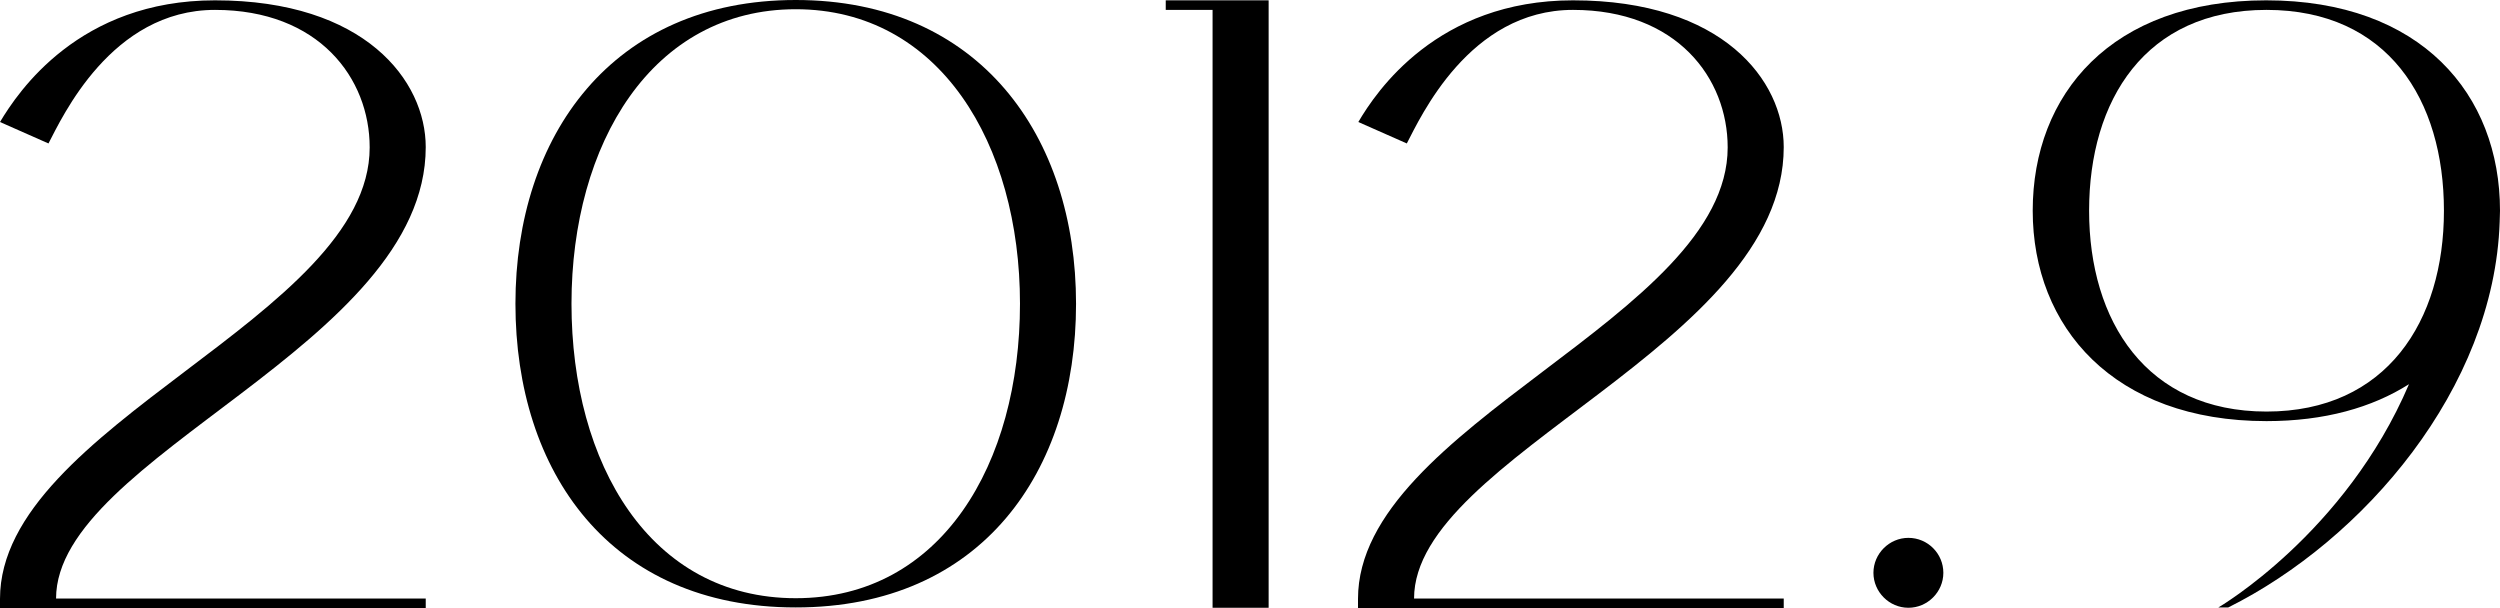 <?xml version="1.0" encoding="UTF-8"?><svg id="_レイヤー_2" xmlns="http://www.w3.org/2000/svg" viewBox="0 0 75.81 18.44"><defs><style>.cls-1{stroke-width:0px;}</style></defs><g id="_画像_テキスト"><path class="cls-1" d="m12.91,18.44H0v-.28c0-5.27,11.21-8.55,11.21-13.69C11.21,2.37,9.67.3,6.52.3S1.88,3.57,1.47,4.35l-1.47-.65C.55,2.78,2.4.01,6.52.01,11.07.01,12.91,2.45,12.91,4.46c0,6-11.21,9.38-11.21,13.69h11.21v.28Z"/><path class="cls-1" d="m32.63,9.21c0,5.09-2.86,9.21-8.5,9.21s-8.5-4.12-8.5-9.21S18.56,0,24.13,0s8.5,4.12,8.5,9.21Zm-1.7,0c0-4.85-2.44-8.93-6.8-8.93s-6.8,4.08-6.8,8.93,2.38,8.93,6.8,8.93,6.8-4.08,6.8-8.93Z"/><path class="cls-1" d="m36.77.3h-1.42V.01h3.12v18.42h-1.7V.3Z"/><path class="cls-1" d="m54.09,18.44h-12.91v-.28c0-5.27,11.21-8.55,11.21-13.69,0-2.1-1.54-4.17-4.69-4.17s-4.63,3.27-5.04,4.05l-1.47-.65C41.73,2.78,43.58.01,47.7.01c4.55,0,6.39,2.44,6.39,4.45,0,6-11.21,9.38-11.21,13.69h11.21v.28Z"/><path class="cls-1" d="m57.87,16.31c.59,0,1.06.48,1.06,1.06s-.48,1.06-1.06,1.06-1.06-.48-1.06-1.06.48-1.06,1.06-1.06Z"/><path class="cls-1" d="m75.81,6.39c0,.11-.01.23-.01.34-.17,5.06-4.14,9.65-8.23,11.69h-.3s3.85-2.24,5.78-6.77c-1.12.71-2.56,1.12-4.32,1.12-4.63,0-7.09-2.85-7.09-6.38S64.02.01,68.72.01s7.09,2.85,7.09,6.38Zm-1.7,0c0-3.36-1.7-6.09-5.38-6.09s-5.38,2.74-5.38,6.09,1.74,6.09,5.38,6.09,5.38-2.74,5.38-6.09Z"/></g></svg>
